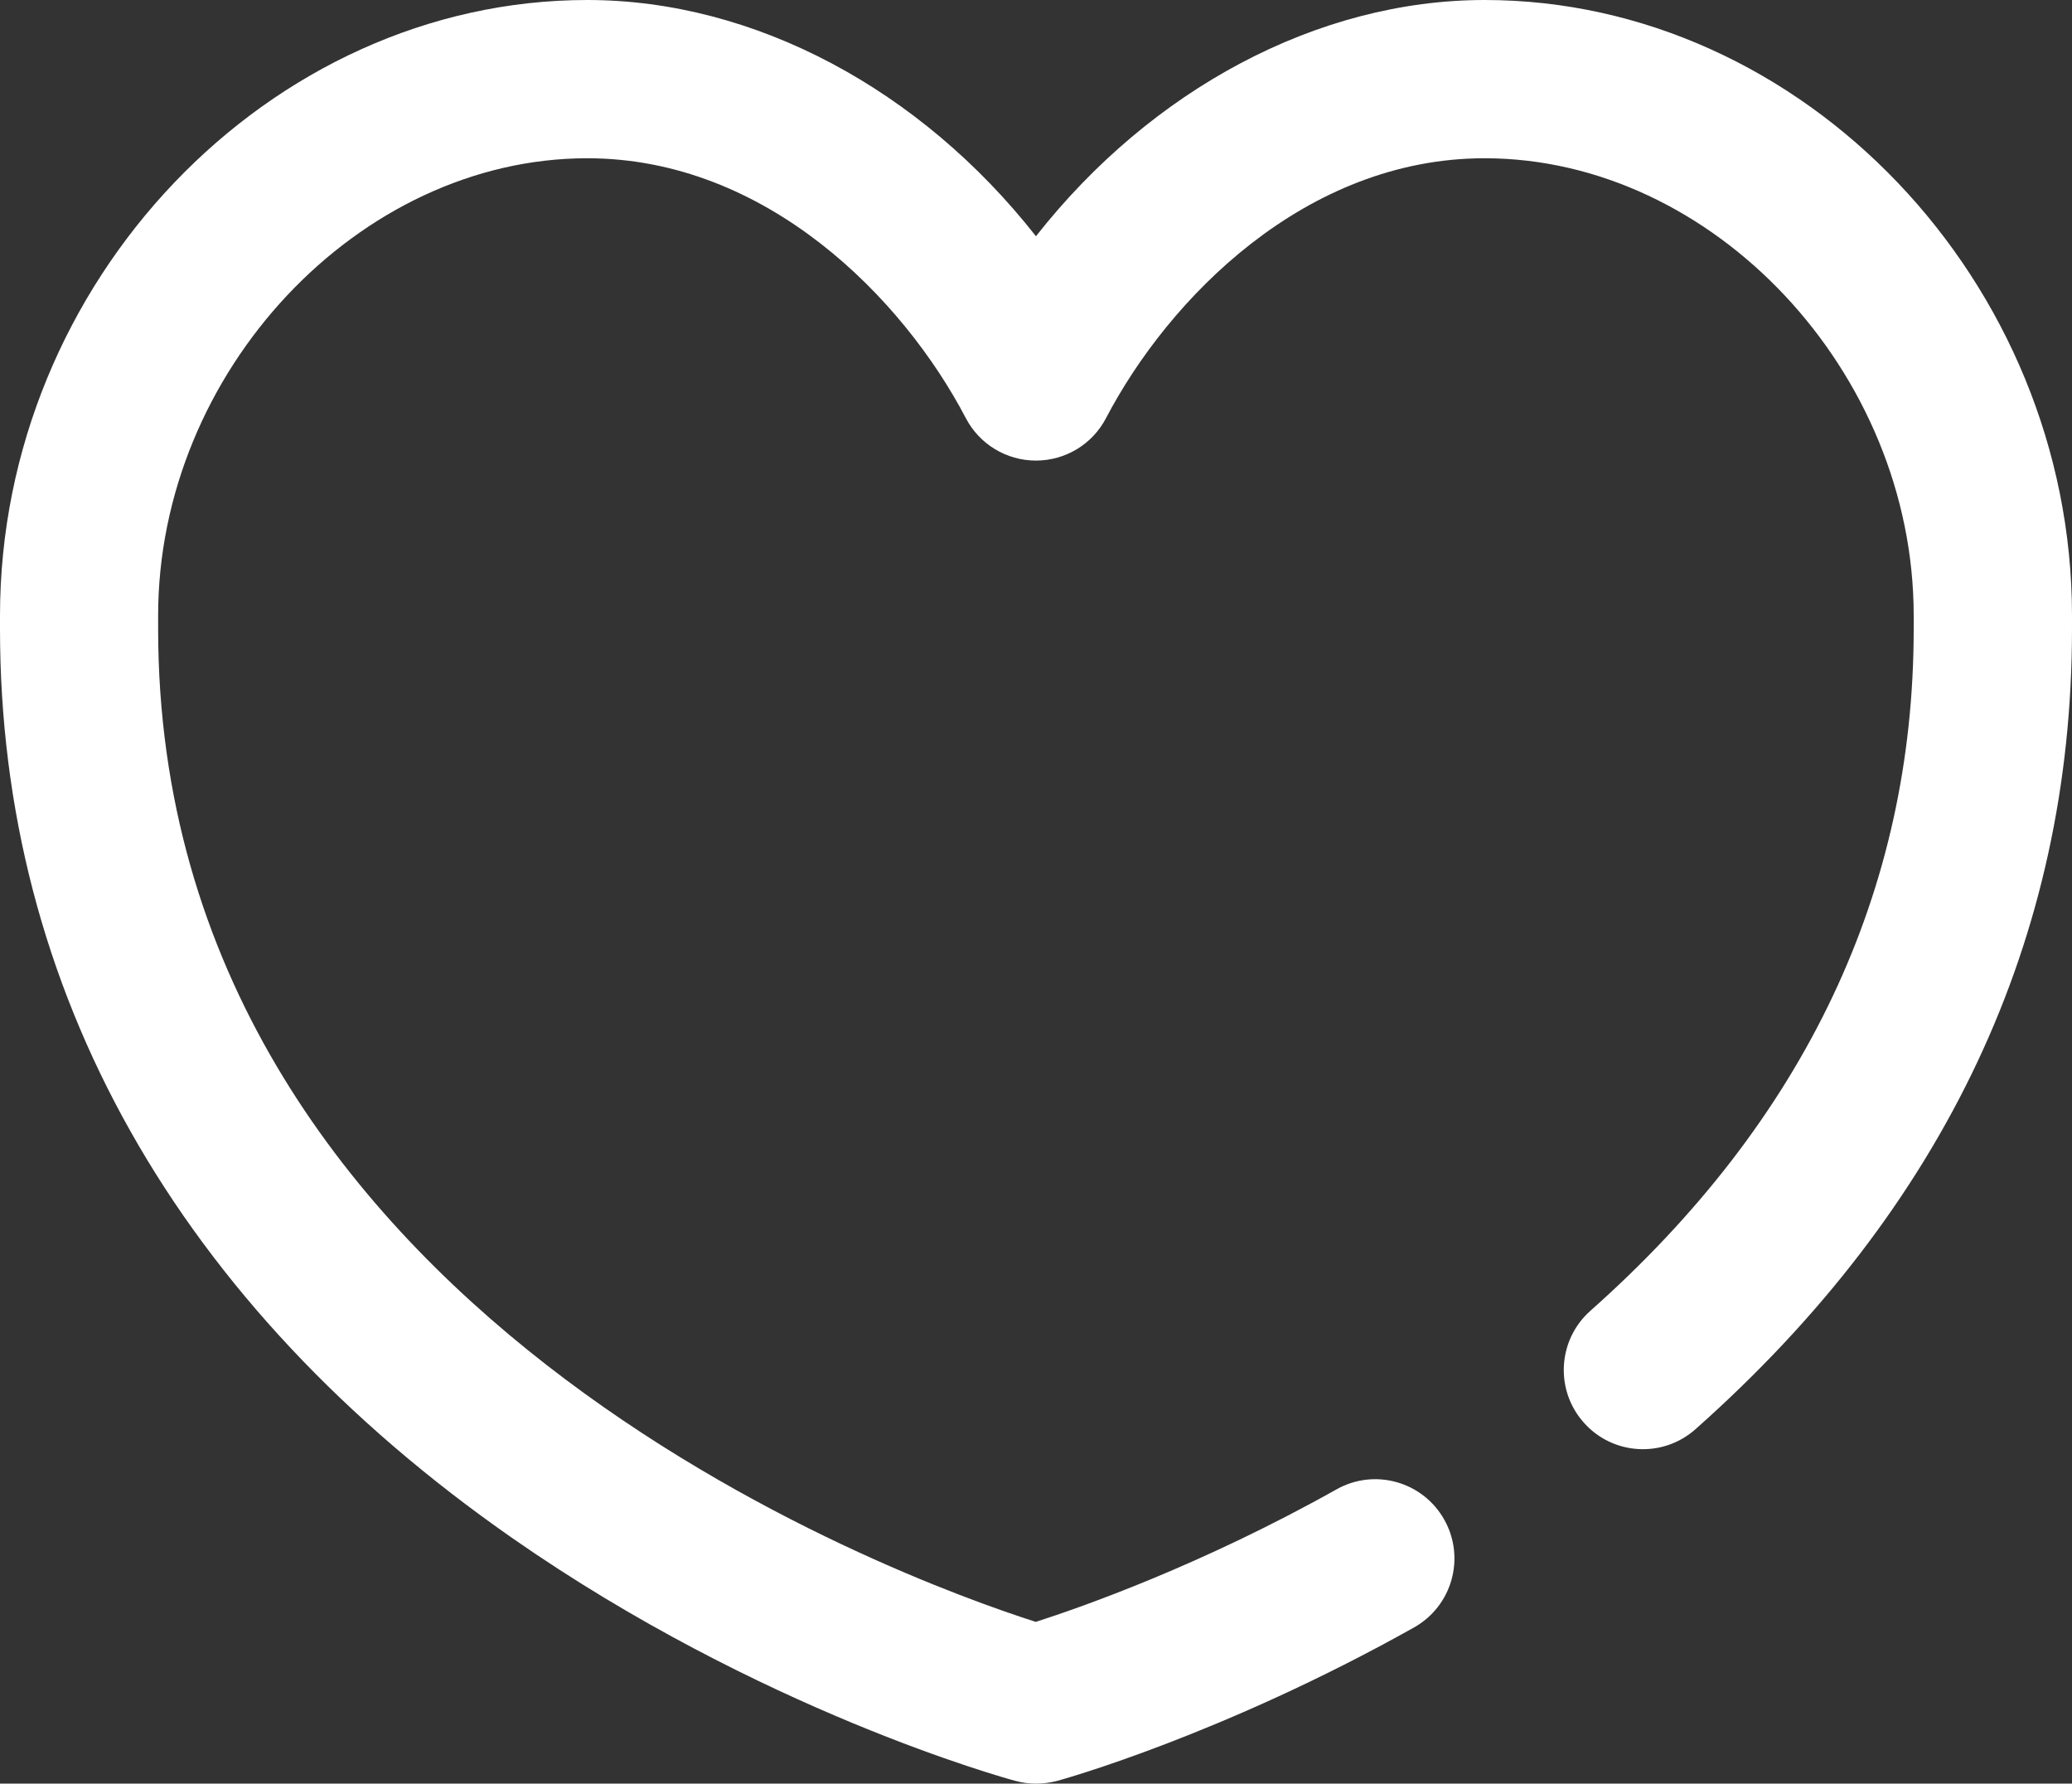<?xml version="1.0" encoding="utf-8"?>
<!-- Generator: Adobe Illustrator 16.0.0, SVG Export Plug-In . SVG Version: 6.00 Build 0)  -->
<!DOCTYPE svg PUBLIC "-//W3C//DTD SVG 1.1//EN" "http://www.w3.org/Graphics/SVG/1.1/DTD/svg11.dtd">
<svg version="1.1" id="Layer_1" xmlns="http://www.w3.org/2000/svg" xmlns:xlink="http://www.w3.org/1999/xlink" x="0px" y="0px"
	 width="25.563px" height="22px" viewBox="0 0 25.563 22" enable-background="new 0 0 25.563 22" xml:space="preserve">
<rect x="0" y="0" width="25.563" height="22" fill="#333333" stroke="none"/>
<path fill="#FFFFFF" d="M12.781,22c-0.085,0-0.171-0.011-0.254-0.034c-0.127-0.034-3.15-0.865-6.207-2.995
	C2.186,16.09,0,12.211,0,7.756V7.593C0,3.477,3.318,0,7.246,0c2.066,0,4.116,1.107,5.535,2.914C14.201,1.107,16.251,0,18.317,0
	c3.928,0,7.246,3.477,7.246,7.593v0.164c0,3.815-1.563,7.137-4.646,9.872c-0.403,0.358-1.021,0.321-1.378-0.083
	c-0.358-0.403-0.321-1.02,0.082-1.378c2.647-2.348,3.989-5.178,3.989-8.411V7.593c0-3.005-2.475-5.641-5.294-5.641
	c-2.21,0-3.897,1.727-4.671,3.206c-0.168,0.322-0.501,0.523-0.865,0.523l0,0c-0.363,0-0.696-0.202-0.864-0.523
	c-0.773-1.479-2.461-3.206-4.671-3.206c-2.82,0-5.294,2.636-5.294,5.641v0.164c0,8.408,9.164,11.716,10.828,12.248
	c0.575-0.185,2.045-0.701,3.711-1.635c0.47-0.264,1.065-0.096,1.329,0.375s0.096,1.065-0.374,1.329
	c-2.357,1.321-4.322,1.871-4.405,1.893C12.956,21.988,12.869,22,12.781,22z"/>
</svg>
